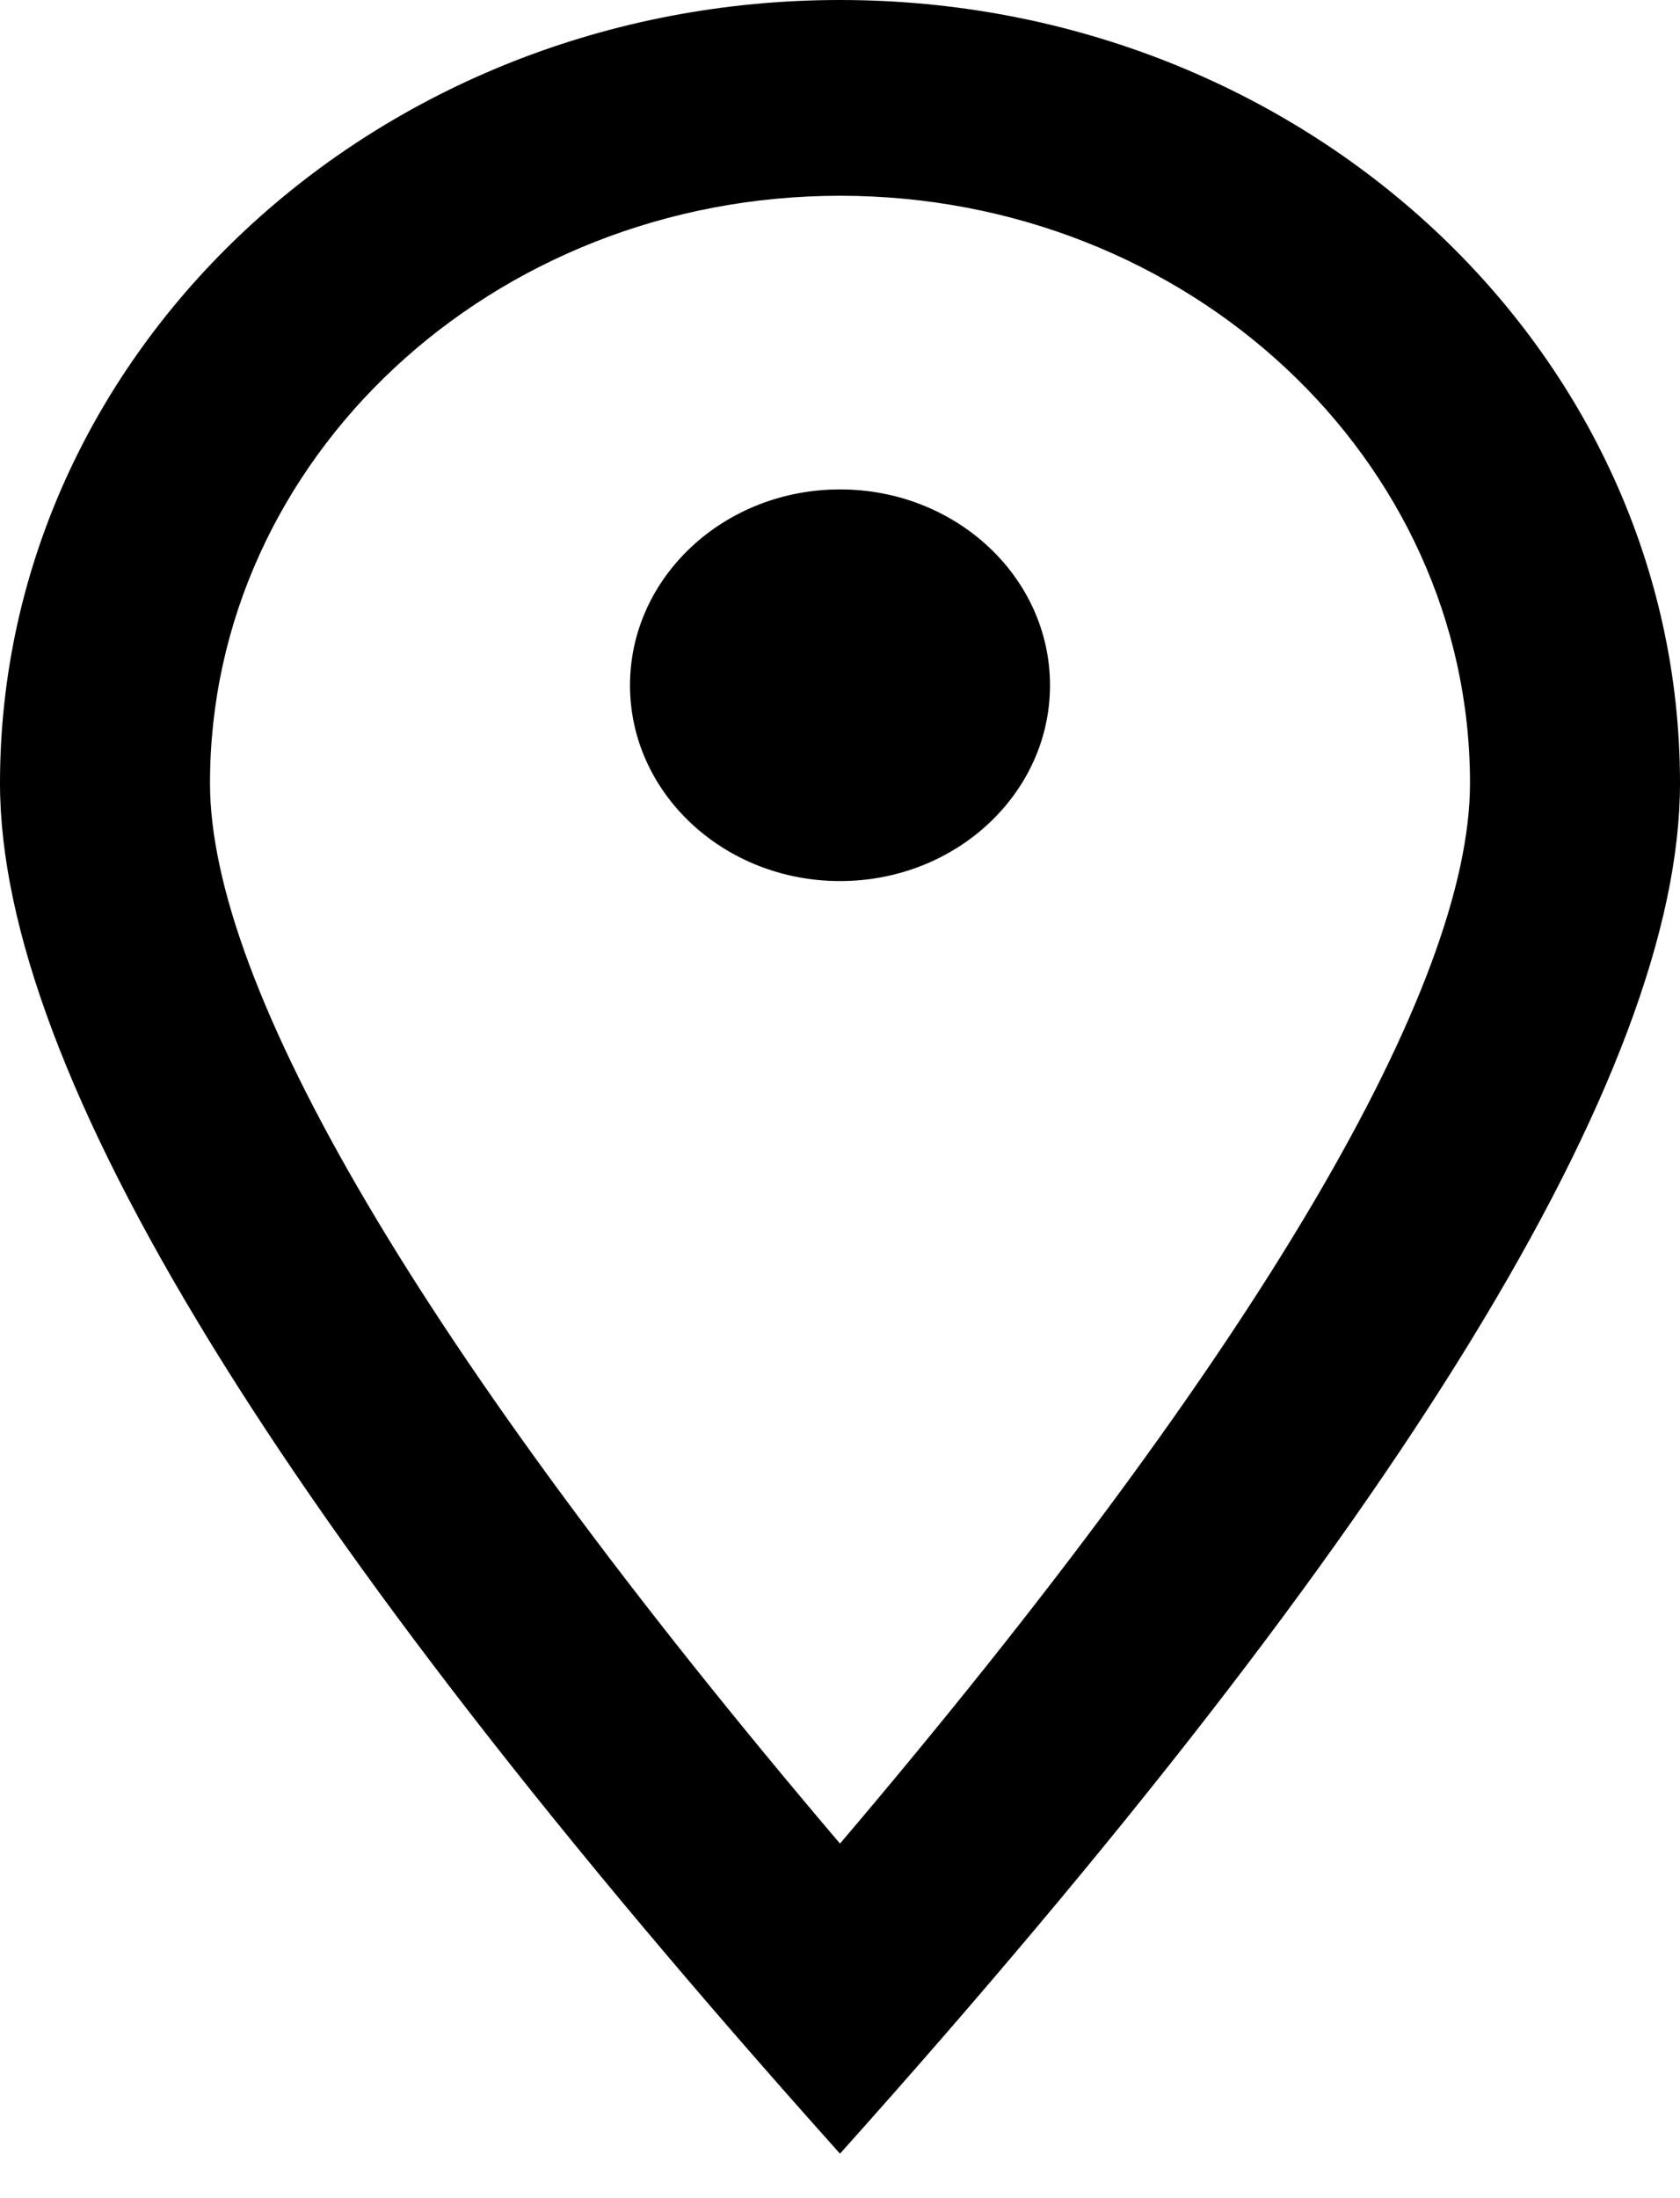 <svg width="13" height="17" viewBox="0 0 13 17" fill="none" xmlns="http://www.w3.org/2000/svg">
<path fill-rule="evenodd" clip-rule="evenodd" d="M6.5 16.656C10.833 11.82 13 8.287 13 6.057C13 2.712 10.09 0 6.5 0C2.91 0 0 2.712 0 6.057C0 8.287 2.167 11.82 6.5 16.656ZM1.625 6.057C1.625 3.548 3.808 1.514 6.5 1.514C9.192 1.514 11.375 3.548 11.375 6.057C11.375 7.621 9.76 10.423 6.5 14.258C3.24 10.423 1.625 7.621 1.625 6.057ZM8.125 5.3C8.125 6.136 7.397 6.814 6.5 6.814C5.603 6.814 4.875 6.136 4.875 5.3C4.875 4.463 5.603 3.785 6.5 3.785C7.397 3.785 8.125 4.463 8.125 5.3Z" fill="black"/>
</svg>
